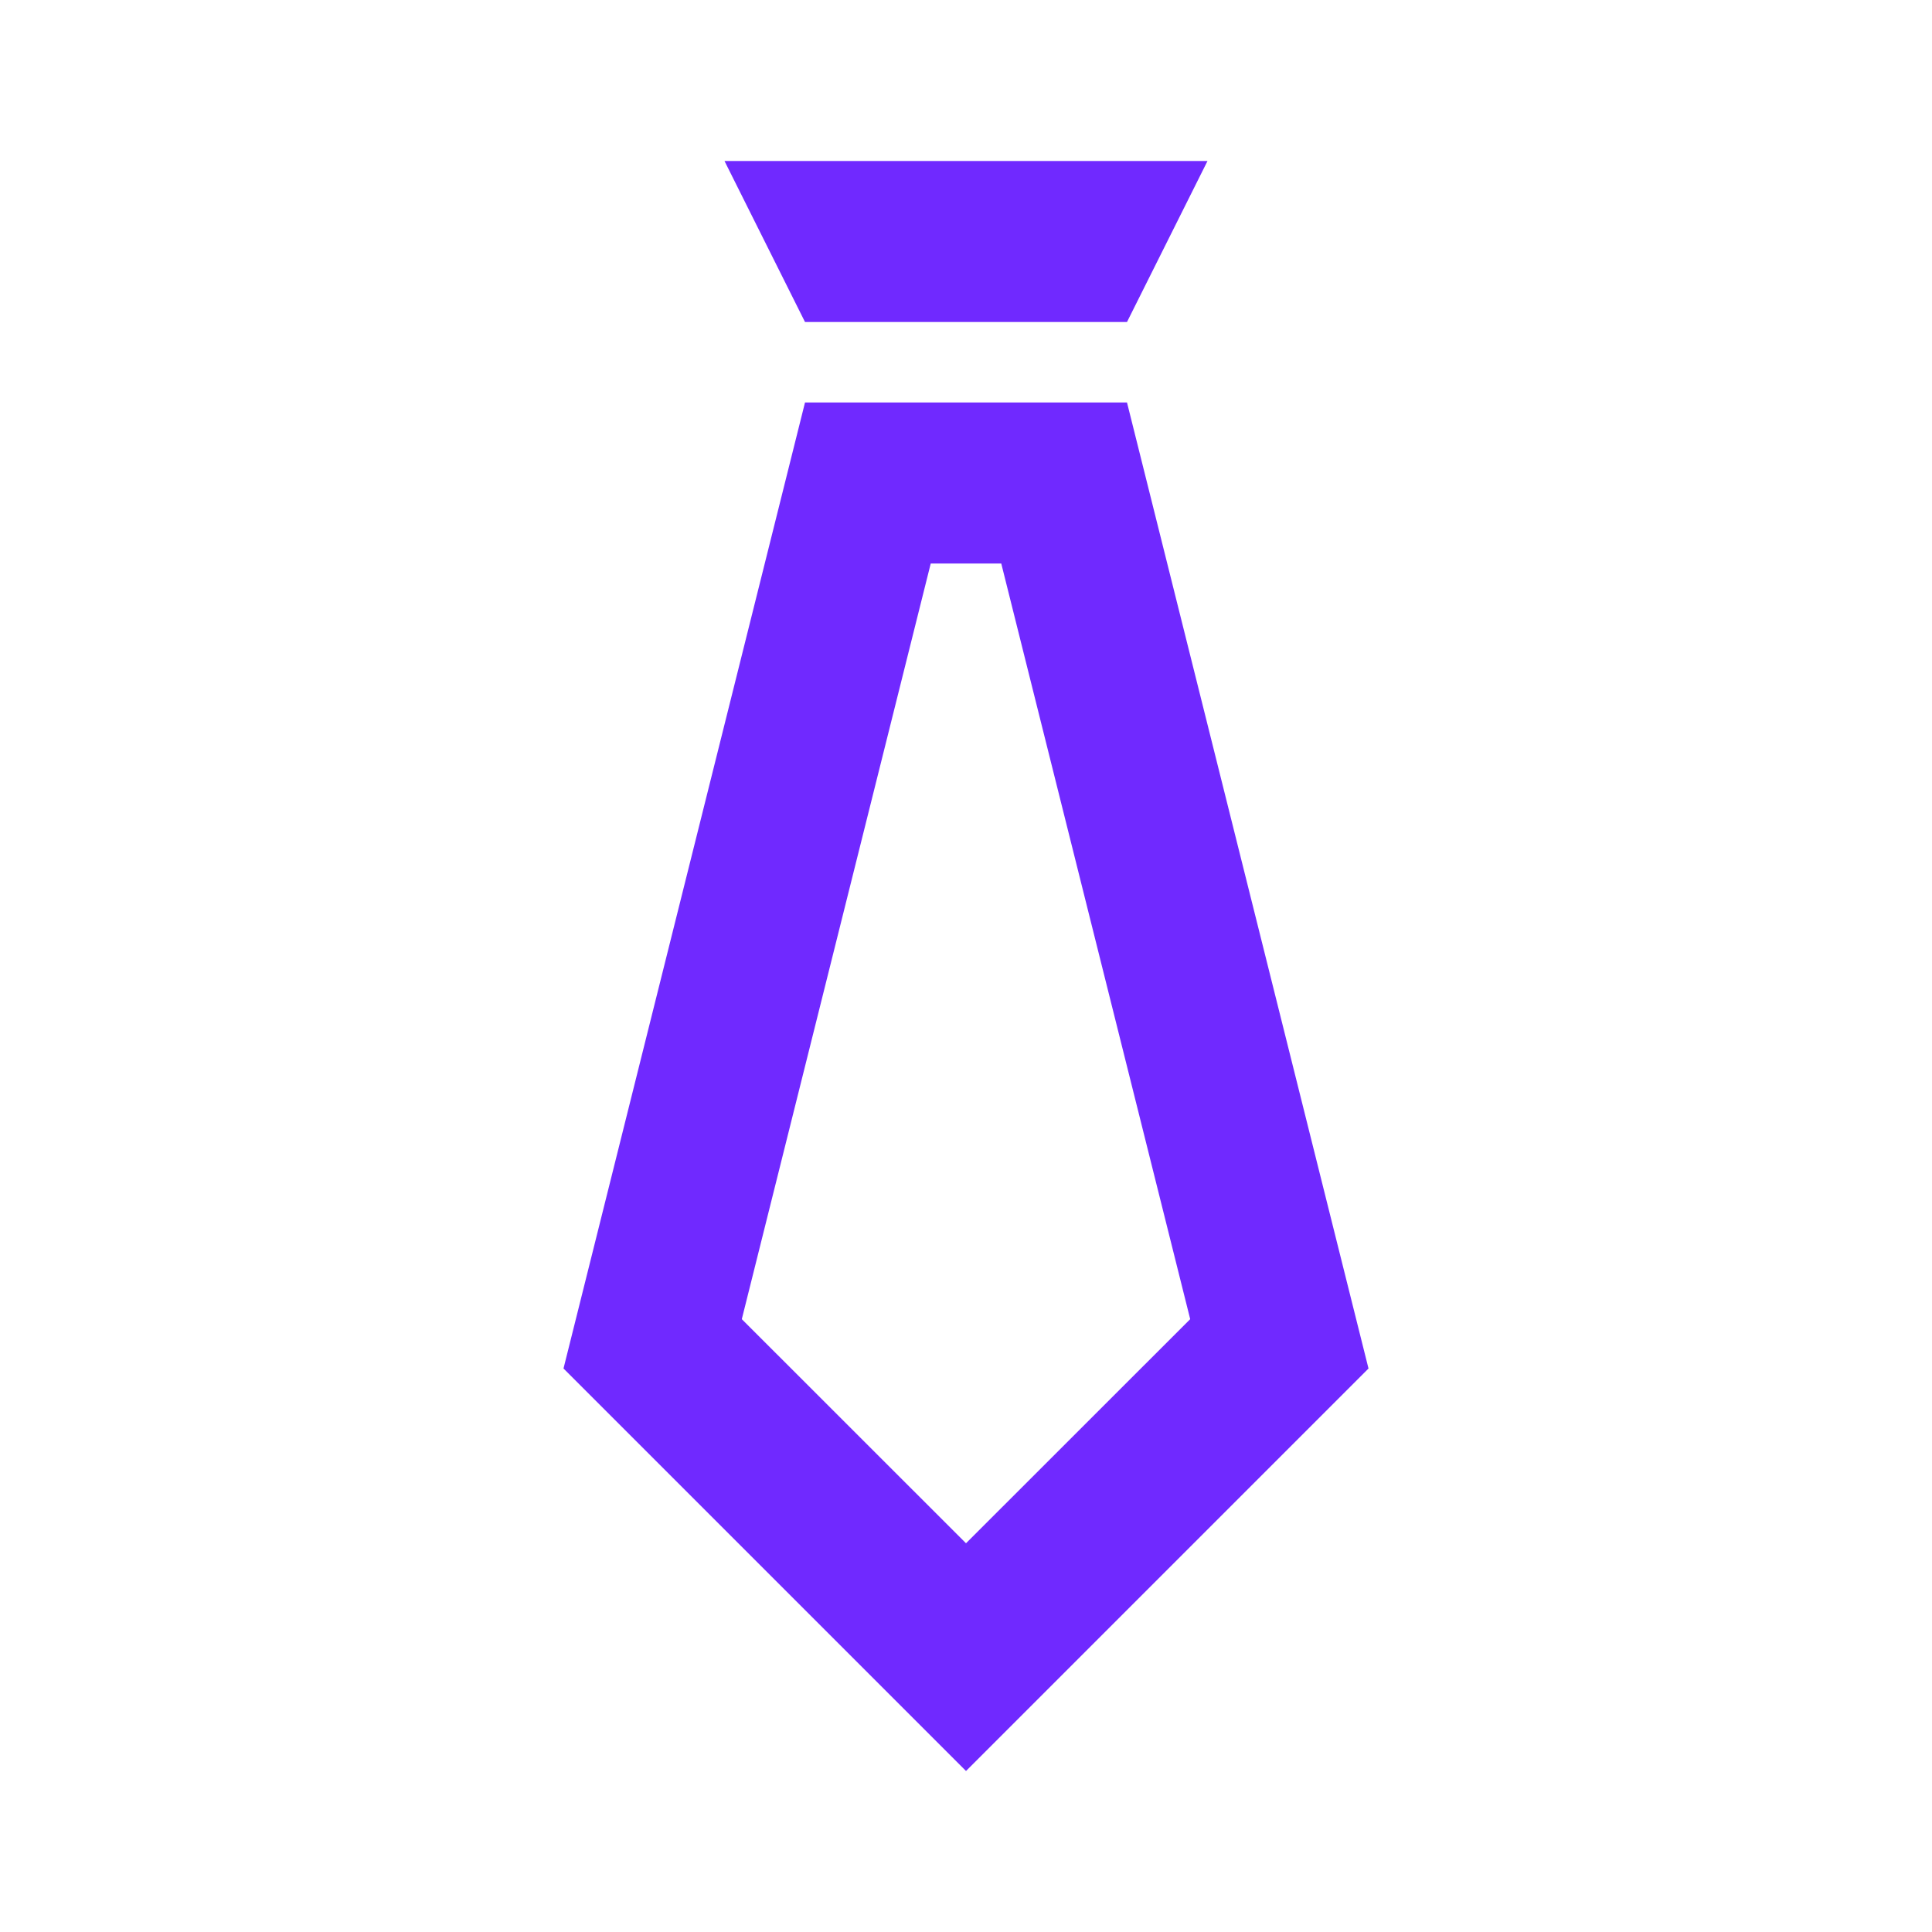 <svg xmlns="http://www.w3.org/2000/svg" viewBox="0 0 24 24">
  <defs>
    <style>
      .a {
        fill: #7029ff;
      }
    </style>
  </defs>
  <path class="a" d="M10,4,9,2h6L14,4Zm7,13-5,5L7,17,10,5h4Zm-5,2.171,2.785-2.784L12.438,7H11.562L9.215,16.387Z"/>
</svg>
